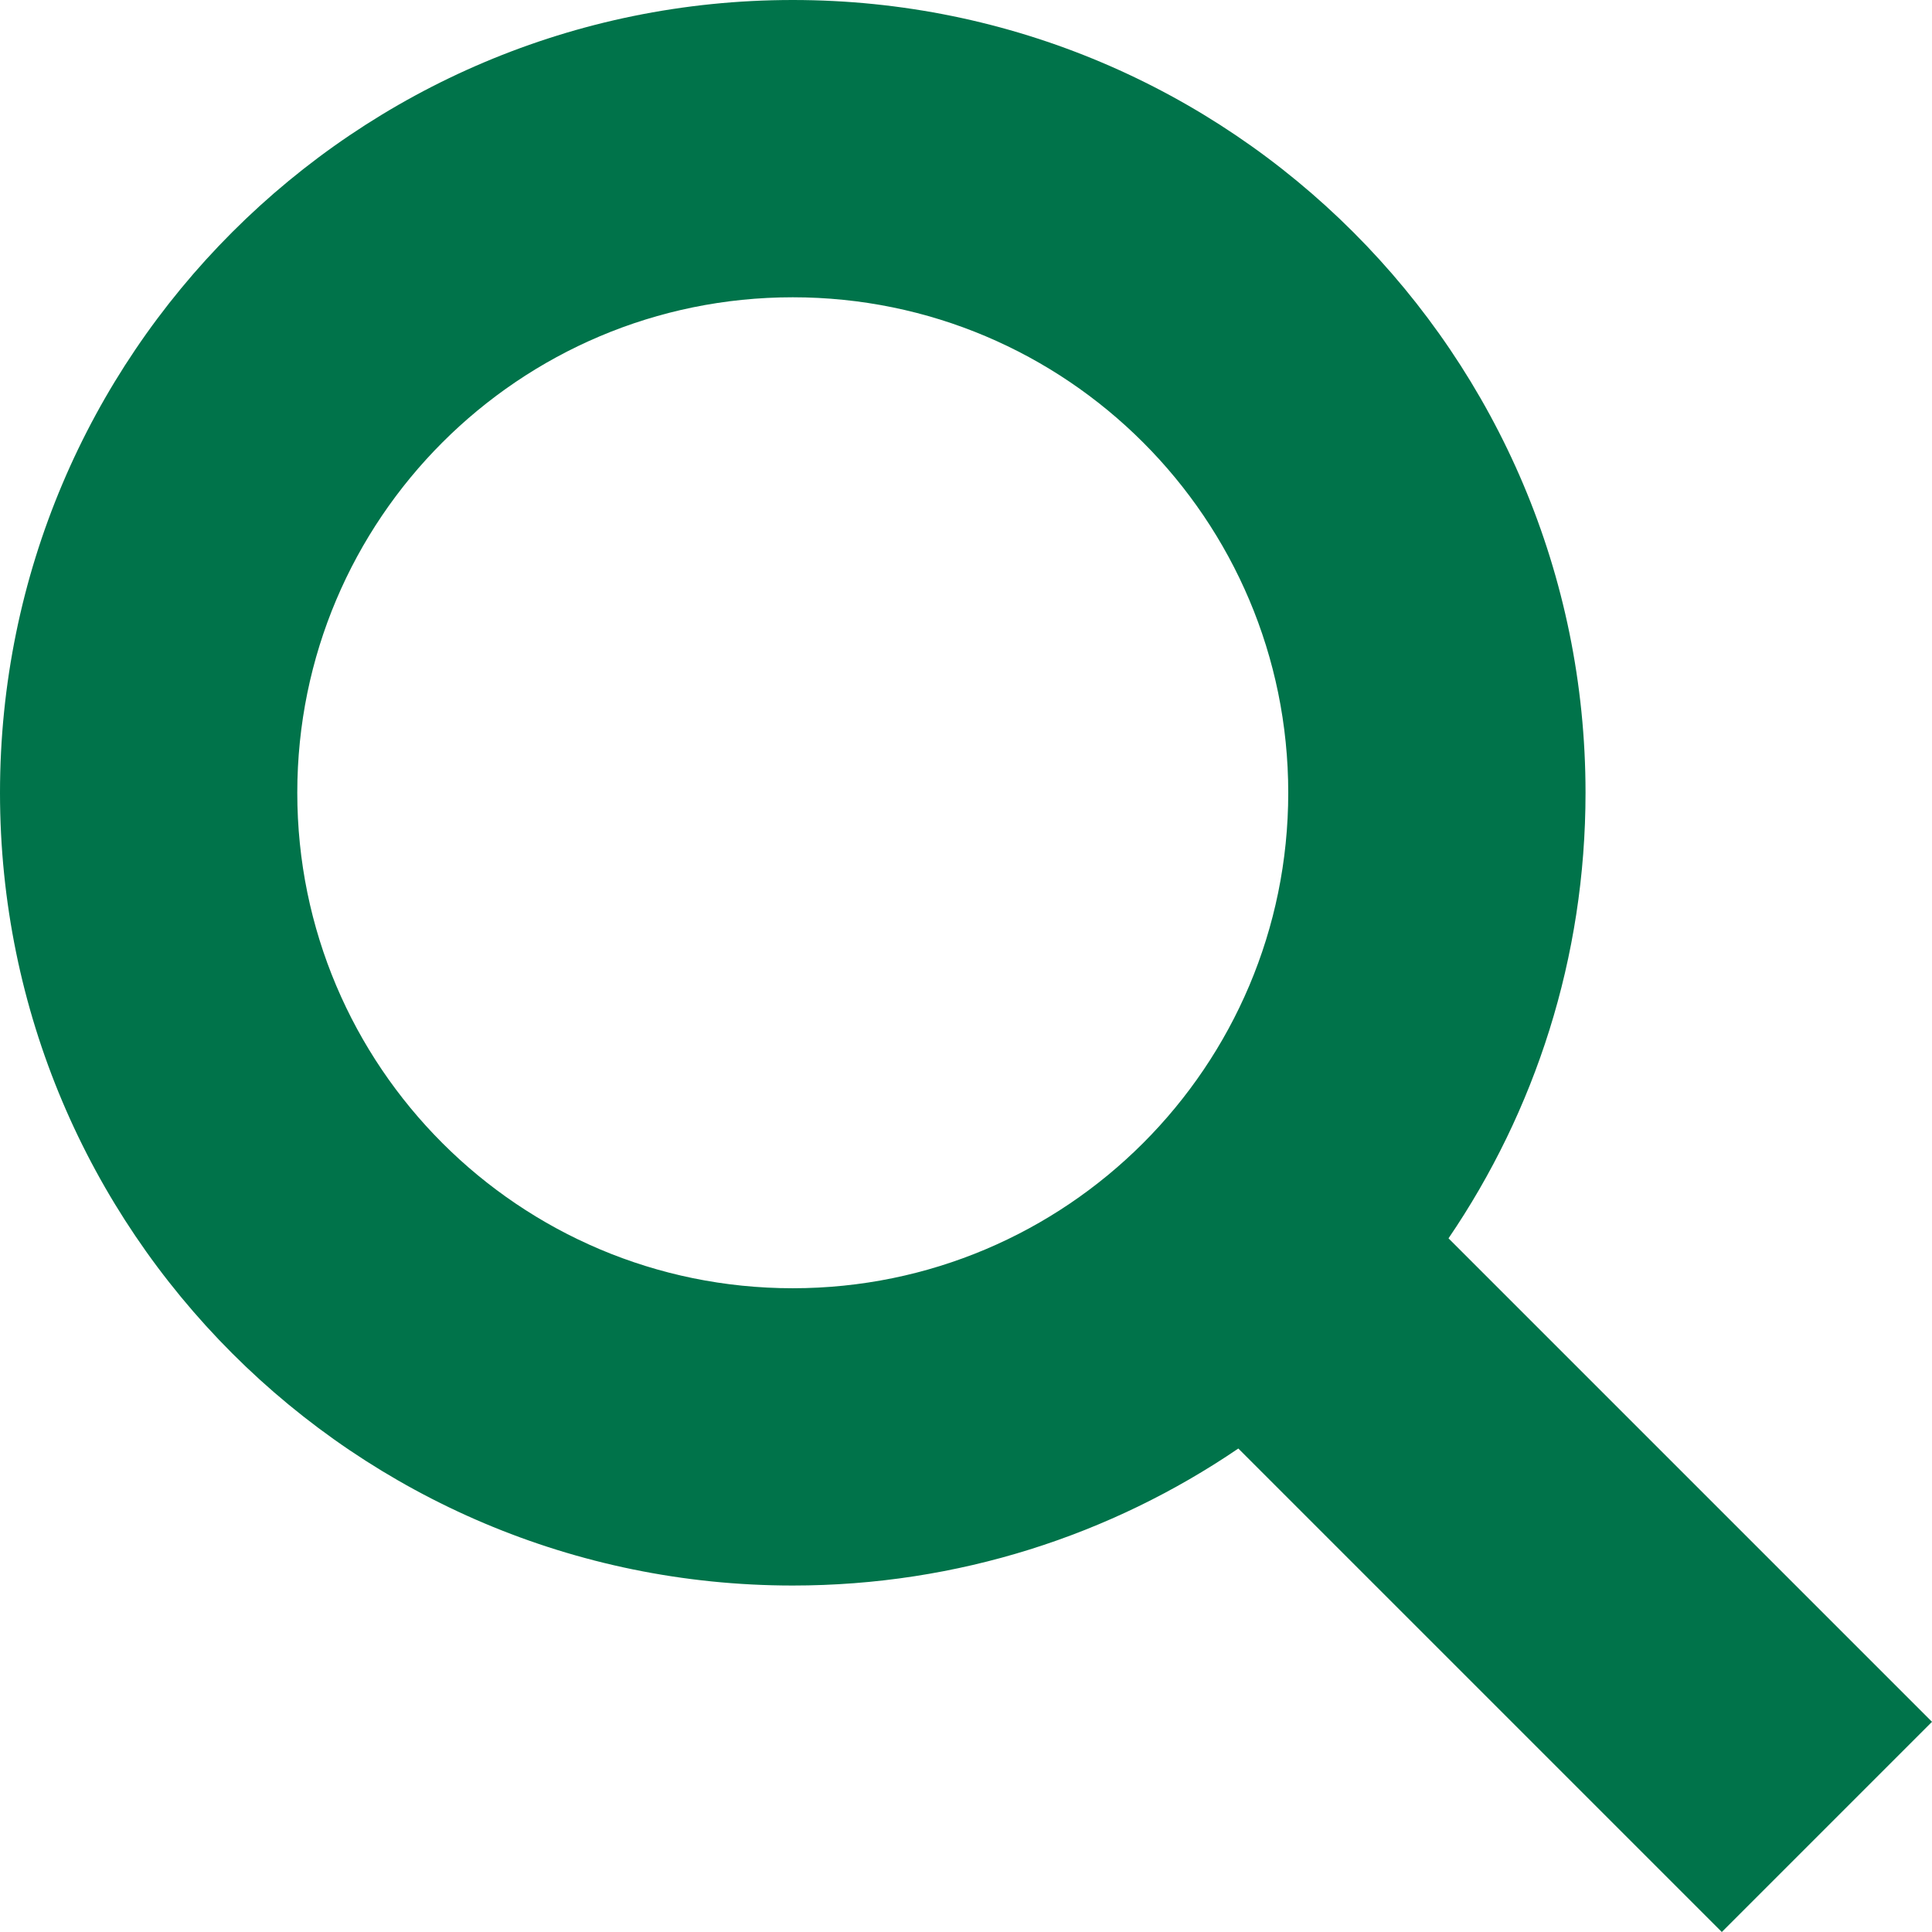 <?xml version="1.0" encoding="UTF-8"?>
<svg width="24px" height="24px" viewBox="0 0 24 24" version="1.1" xmlns="http://www.w3.org/2000/svg" xmlns:xlink="http://www.w3.org/1999/xlink">
    <title>Search</title>
    <g id="Symbols" stroke="none" stroke-width="1" fill="none" fill-rule="evenodd">
        <g id="Header" transform="translate(-540, -36)" fill="#00734A" fill-rule="nonzero">
            <g id="Group-7" transform="translate(540, 28)">
                <g id="Search" transform="translate(-0, 8)">
                    <path d="M9.848,0 C15.287,0 19.696,4.409 19.696,9.848 C19.696,11.9 19.068,13.805 17.994,15.383 L24,21.389 L21.389,24 L15.383,17.994 C13.805,19.068 11.9,19.696 9.848,19.696 C4.409,19.696 0,15.287 0,9.848 C0,4.409 4.409,0 9.848,0 Z M9.848,3.693 C6.449,3.693 3.693,6.449 3.693,9.848 C3.693,13.247 6.449,16.003 9.848,16.003 C13.247,16.003 16.003,13.247 16.003,9.848 C16.003,6.449 13.247,3.693 9.848,3.693 Z"></path>
                </g>
            </g>
        </g>
    </g>
</svg>
